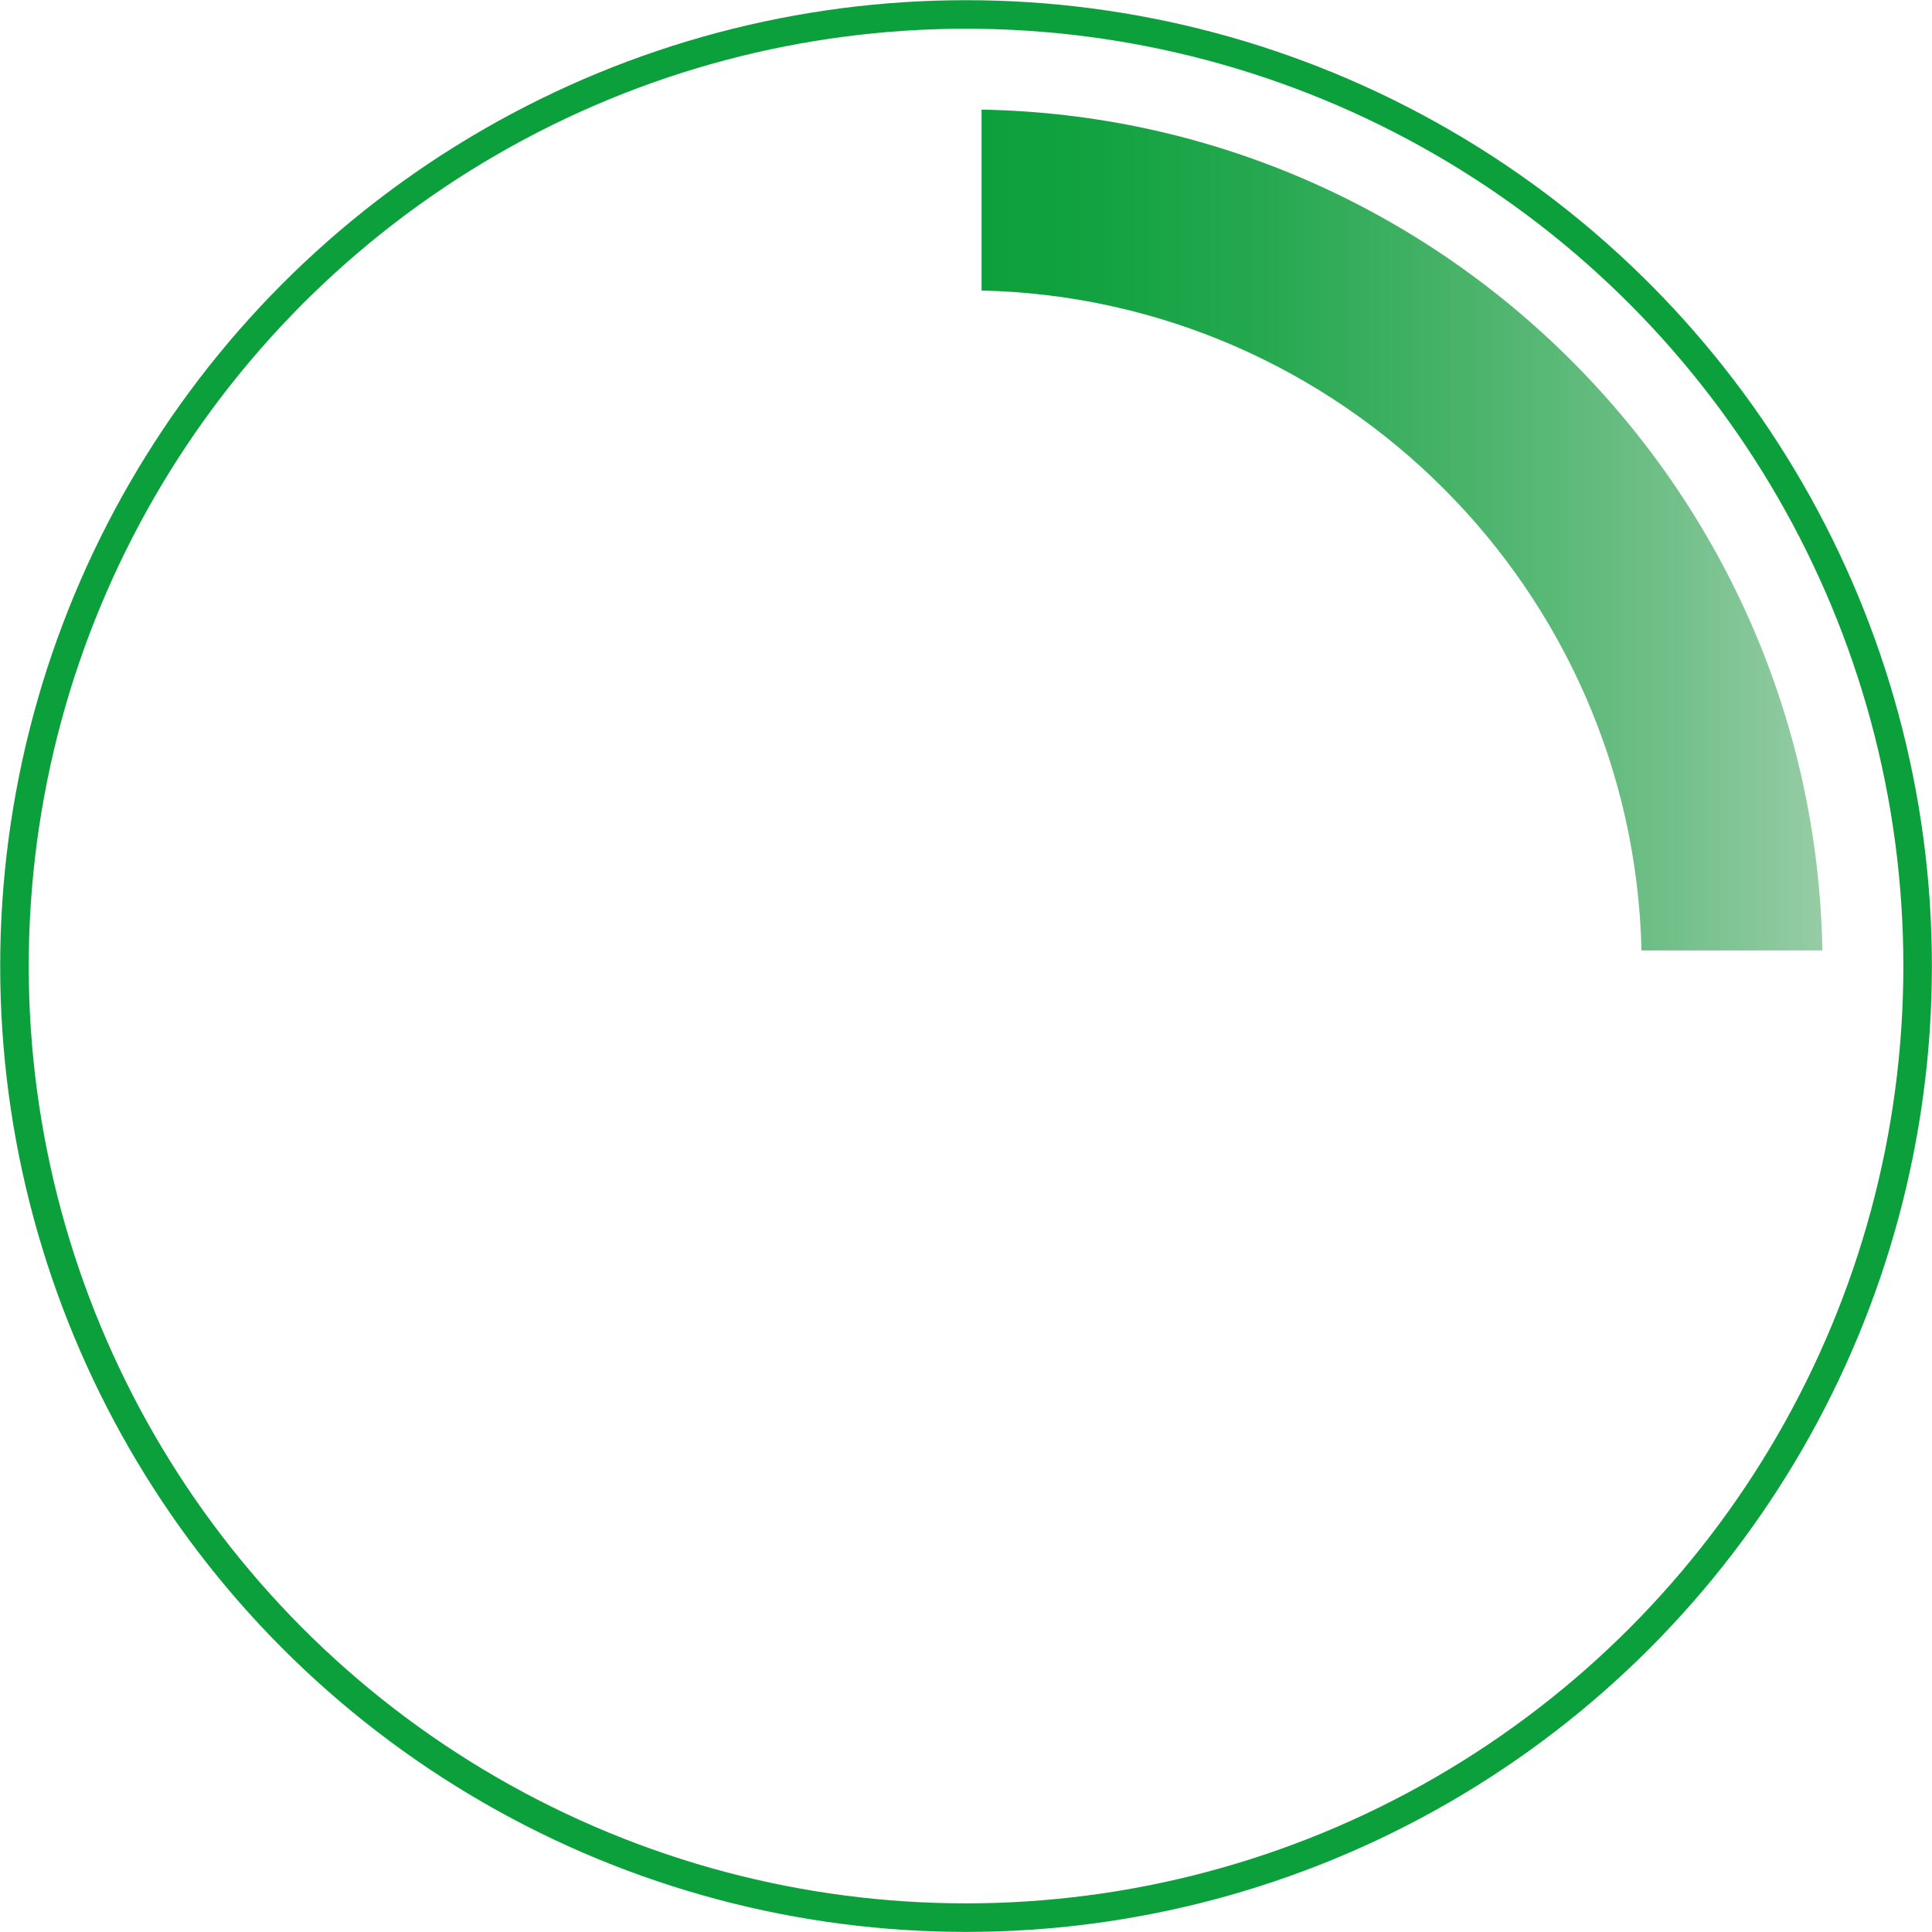 <?xml version="1.0" encoding="UTF-8"?>
<svg id="Layer_2" xmlns="http://www.w3.org/2000/svg" xmlns:xlink="http://www.w3.org/1999/xlink" viewBox="0 0 203.03 203.03">
  <defs>
    <style>
      .cls-1 {
        fill: none;
        stroke: #0ca03c;
        stroke-miterlimit: 10;
        stroke-width: 3px;
      }

      .cls-2 {
        fill: url(#linear-gradient);
      }
    </style>
    <linearGradient id="linear-gradient" x1="191.52" y1="55.7" x2="103.15" y2="55.7" gradientUnits="userSpaceOnUse">
      <stop offset="0" stop-color="#96cca5"/>
      <stop offset=".19" stop-color="#70bf88"/>
      <stop offset=".45" stop-color="#45b267"/>
      <stop offset=".67" stop-color="#25a84f"/>
      <stop offset=".87" stop-color="#12a241"/>
      <stop offset="1" stop-color="#0ca03c"/>
    </linearGradient>
  </defs>
  <g id="pie-4">
    <g>
      <path class="cls-2" d="M191.52,99.88h-19.02c-.86-37.85-31.49-68.49-69.35-69.35V11.52c48.34.86,87.5,40.02,88.36,88.36Z"/>
      <circle class="cls-1" cx="101.52" cy="101.52" r="100"/>
    </g>
  </g>
</svg>